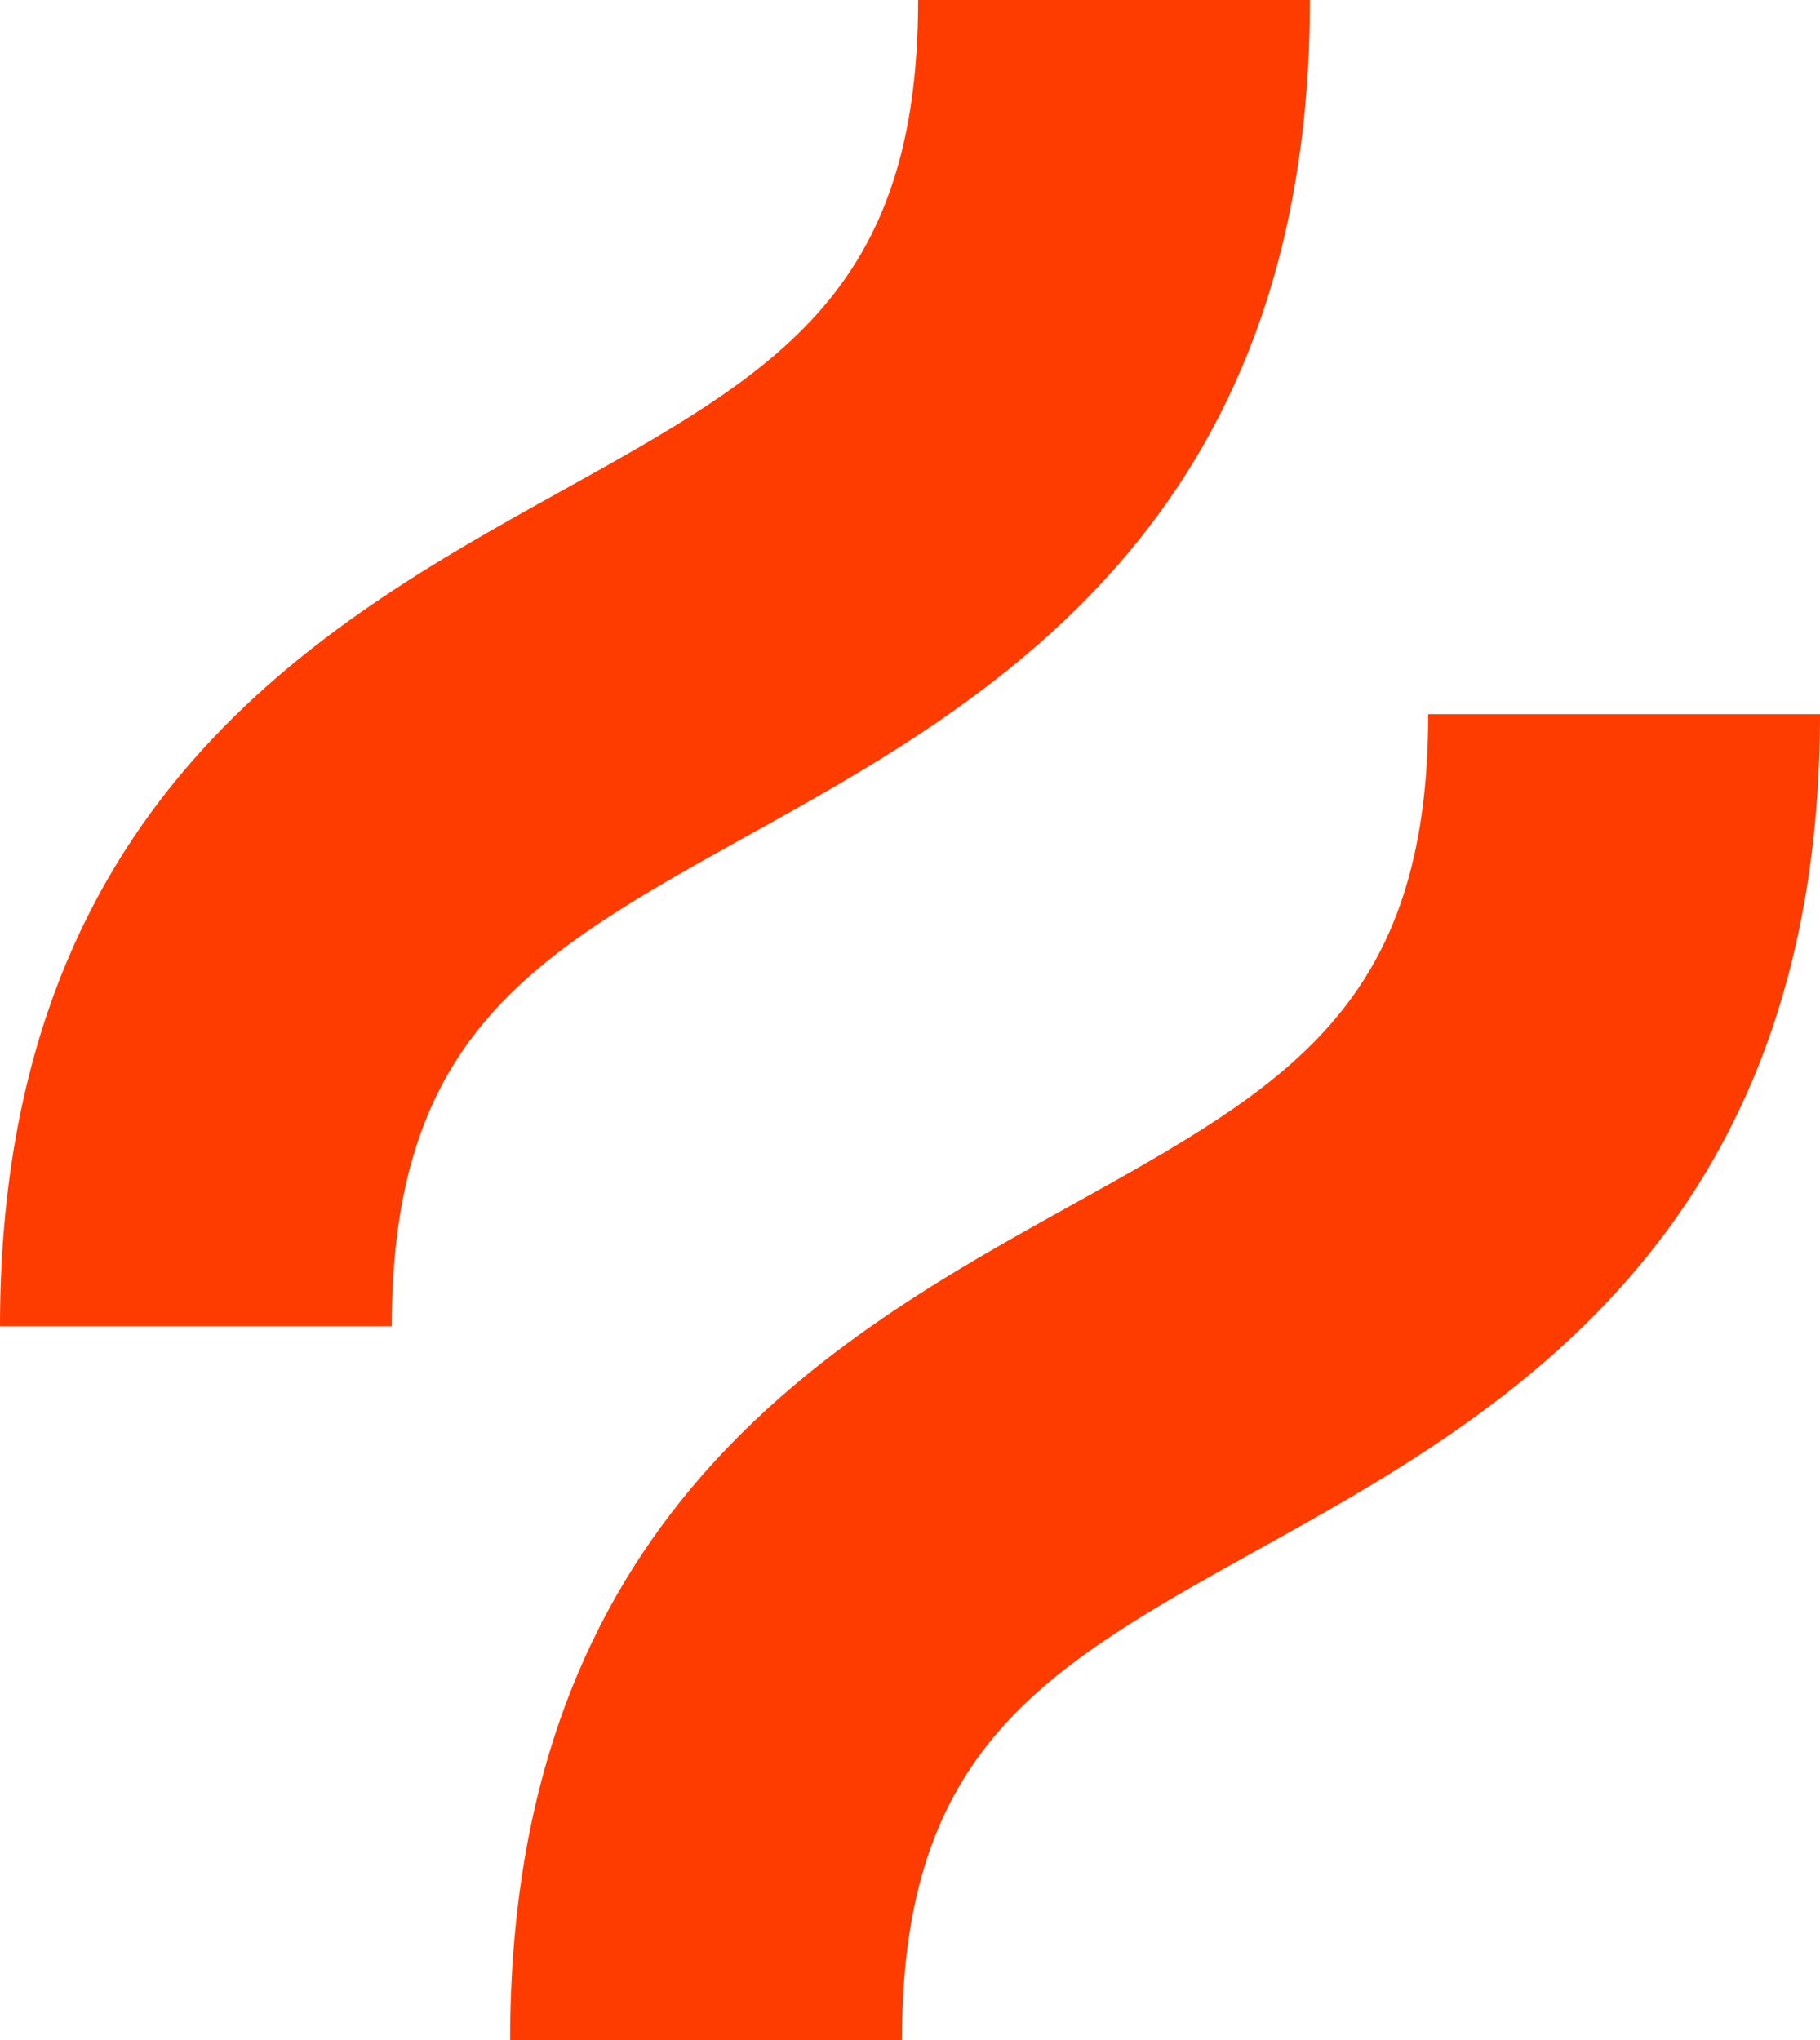 <svg xmlns="http://www.w3.org/2000/svg" id="Layer_2" data-name="Layer 2" viewBox="0 0 367.08 411.49"><defs><style>      .cls-1 {        fill: #ff3c00;        stroke-width: 0px;      }    </style></defs><g id="katman_1" data-name="katman 1"><g><path class="cls-1" d="m151.29,168.27c47.65-26.47,112.91-62.73,112.91-168.27h-79.02c0,59.05-28.75,75.02-72.26,99.2C65.26,125.68,0,161.93,0,267.47h79.02c0-59.05,28.75-75.02,72.26-99.2Z"></path><path class="cls-1" d="m288.06,144.02c0,59.05-28.75,75.02-72.26,99.2-47.64,26.47-112.91,62.73-112.91,168.28h79.02c0-59.05,28.75-75.02,72.26-99.2,47.65-26.47,112.91-62.73,112.91-168.27h-79.02Z"></path></g></g></svg>